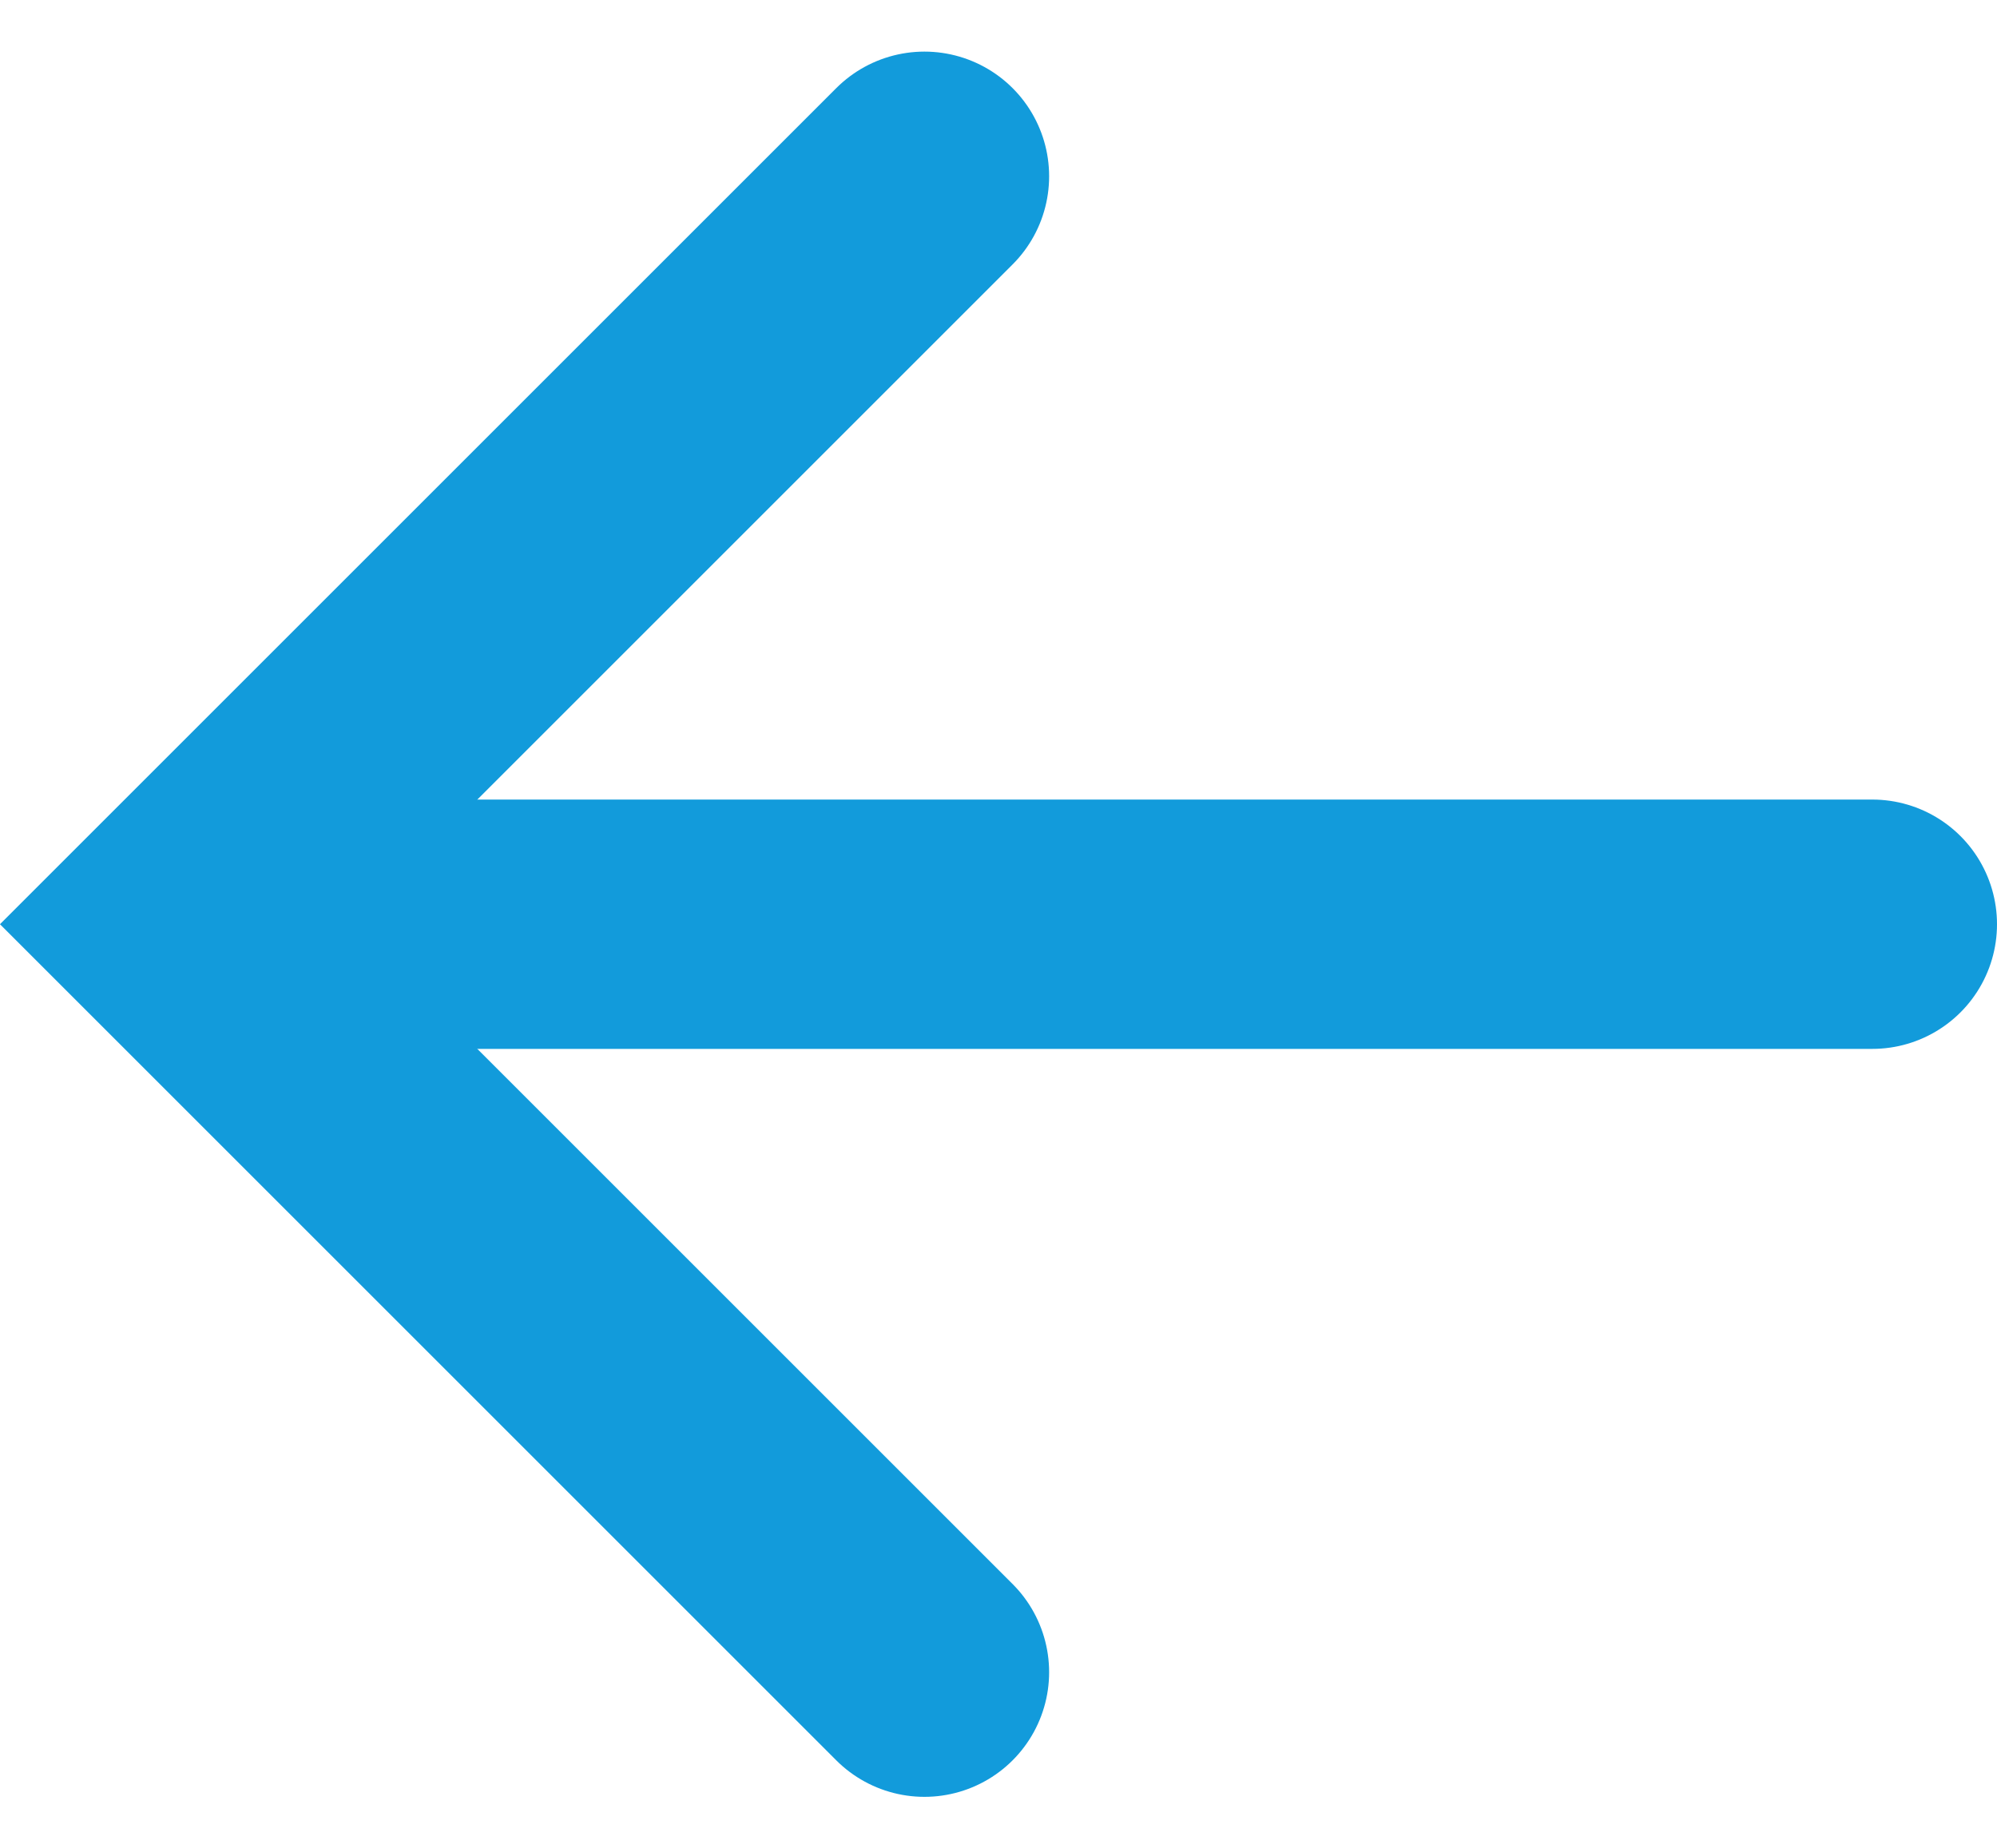 <svg xmlns="http://www.w3.org/2000/svg" width="16.016" height="14.827" viewBox="0 0 16.016 14.827">
  <g id="Gruppe_21842" data-name="Gruppe 21842" transform="translate(1.414 1.414)">
    <path id="Pfad_282785" data-name="Pfad 282785" d="M0,0,6,6l6-6" transform="translate(6 0) rotate(90)" fill="none" stroke="#129bdb" stroke-linecap="round" stroke-width="2"/>
    <g id="Gruppe_21820" data-name="Gruppe 21820" transform="translate(1.602 6)">
      <line id="Linie_207" data-name="Linie 207" x1="12" fill="none" stroke="#129bdb" stroke-linecap="round" stroke-width="2"/>
    </g>
  </g>
</svg>
